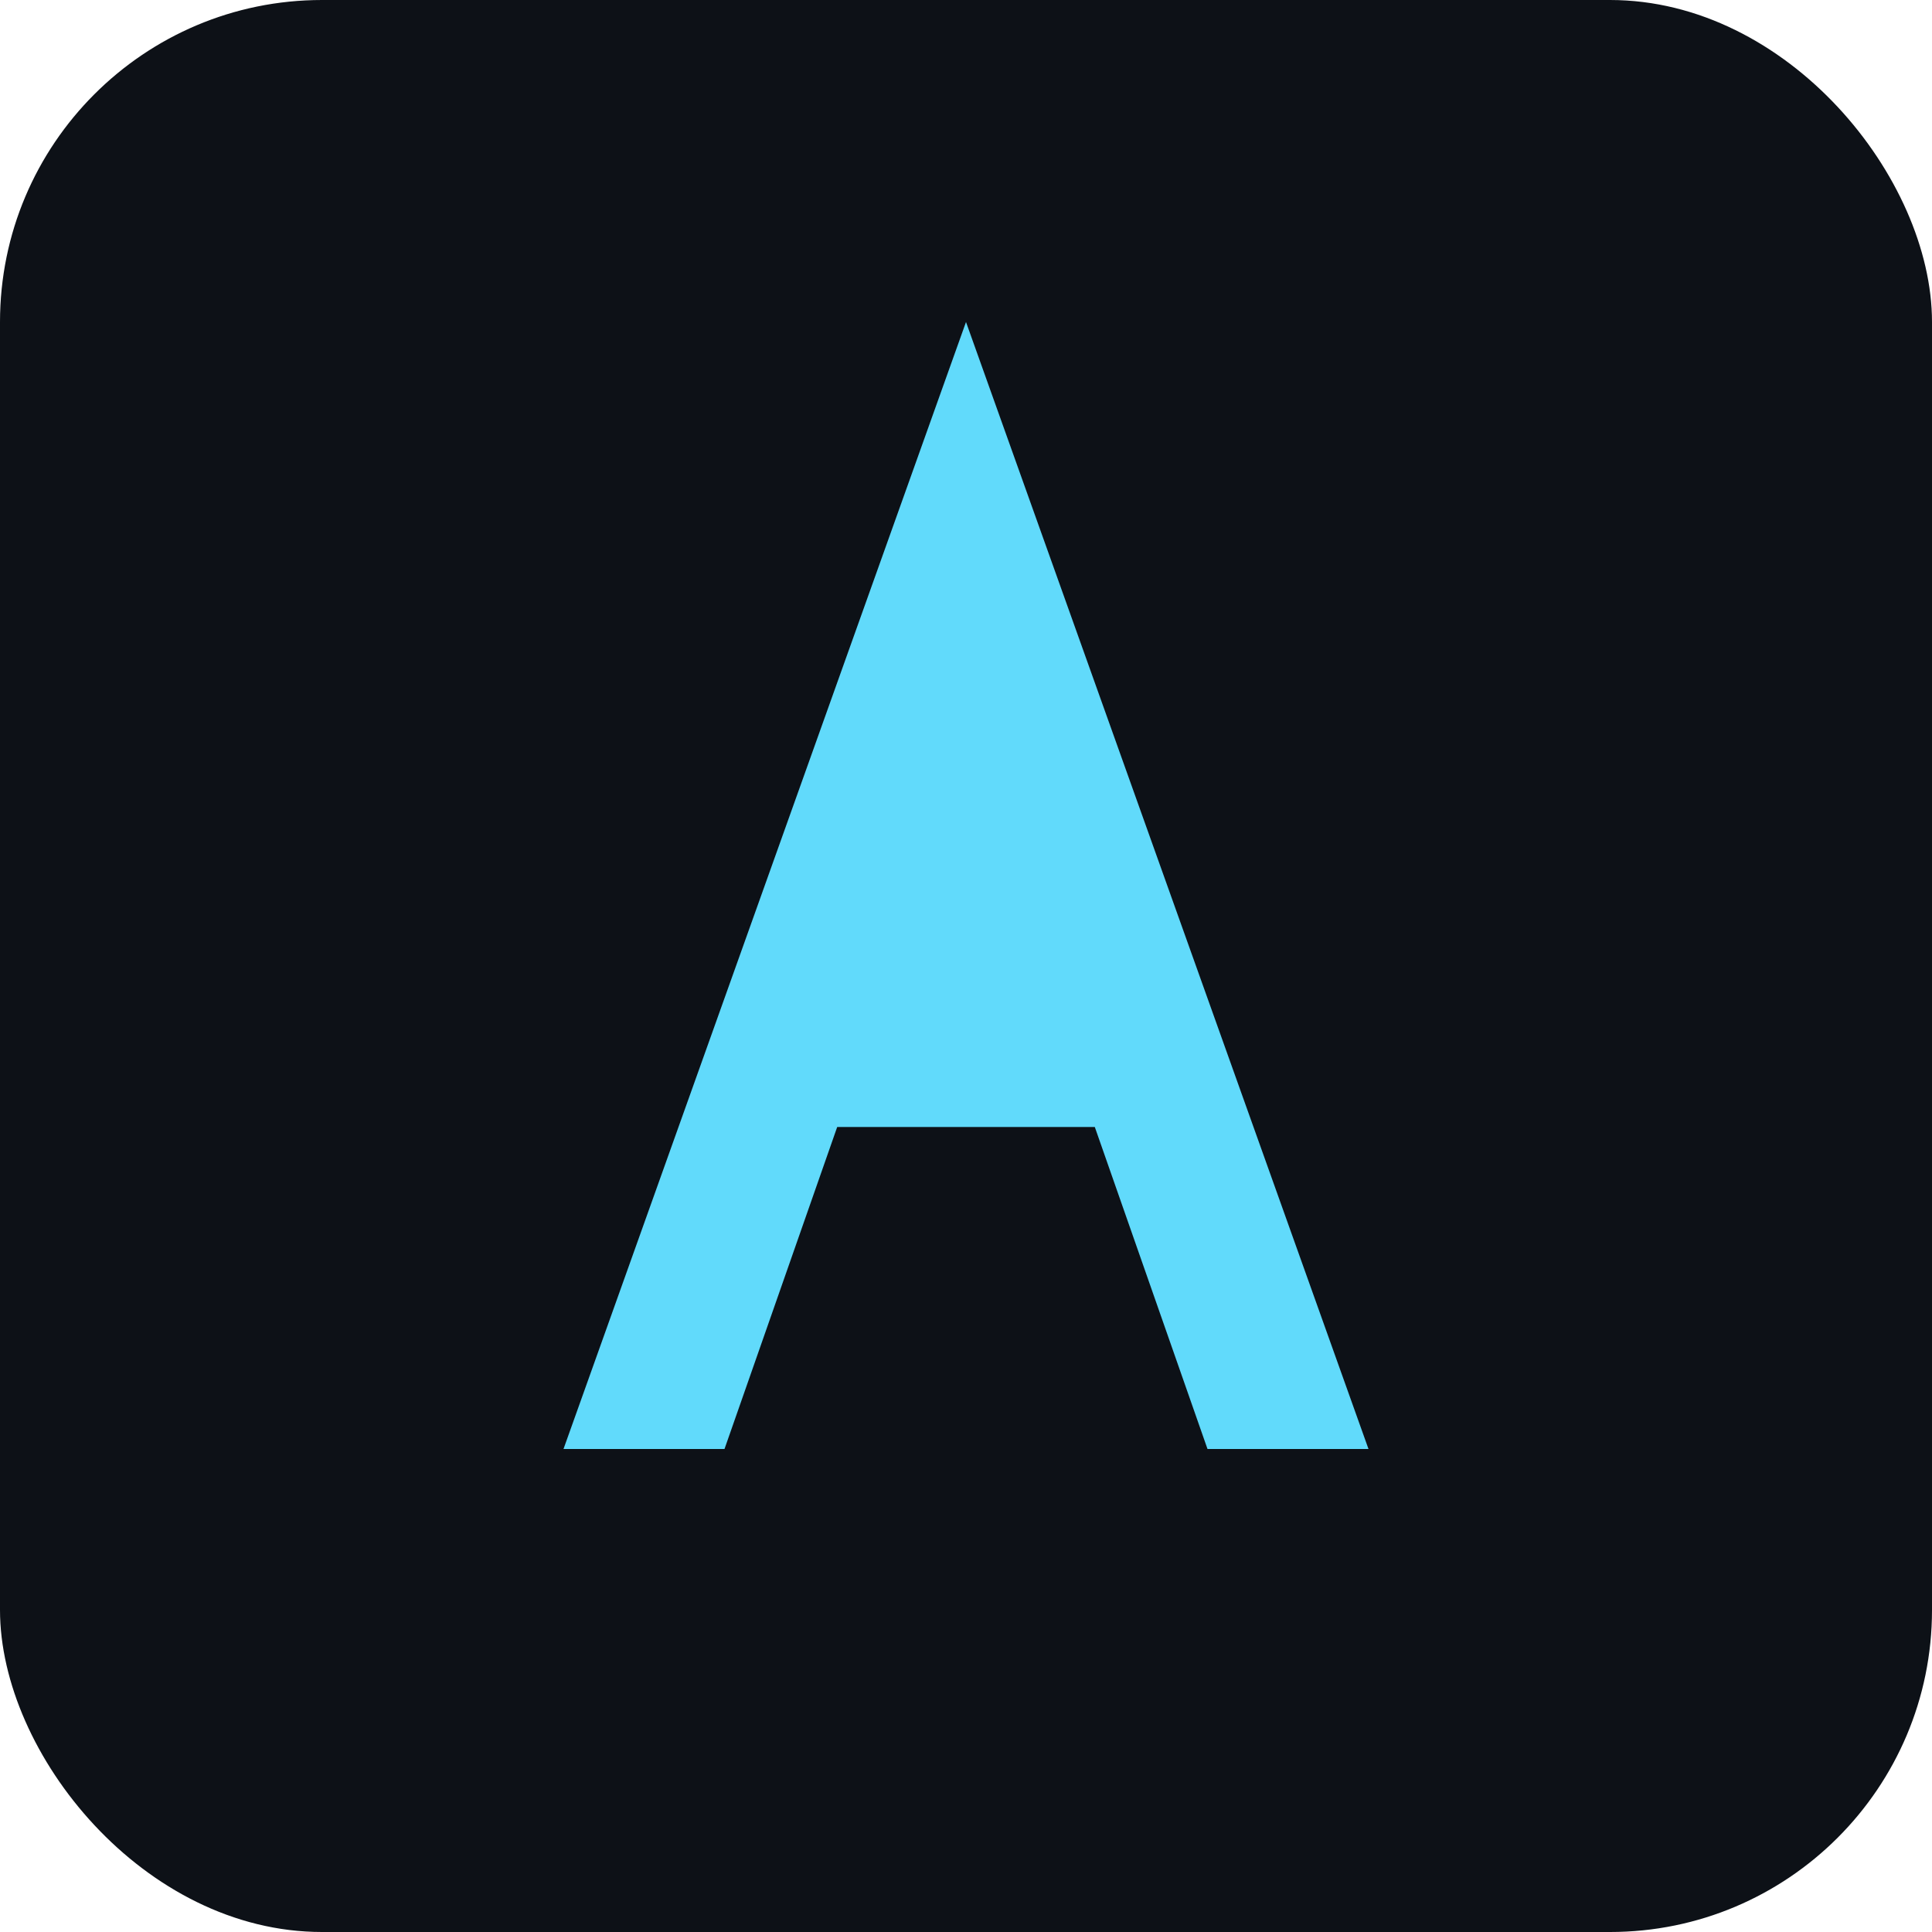 <svg width="120" height="120" viewBox="0 0 120 120" fill="none" xmlns="http://www.w3.org/2000/svg">
  <rect width="120" height="120" rx="20" fill="#0D1117"/>
  <path d="M60 20L85 90H75L68 70H52L45 90H35L60 20Z" fill="#61DAFB"/>
</svg> 